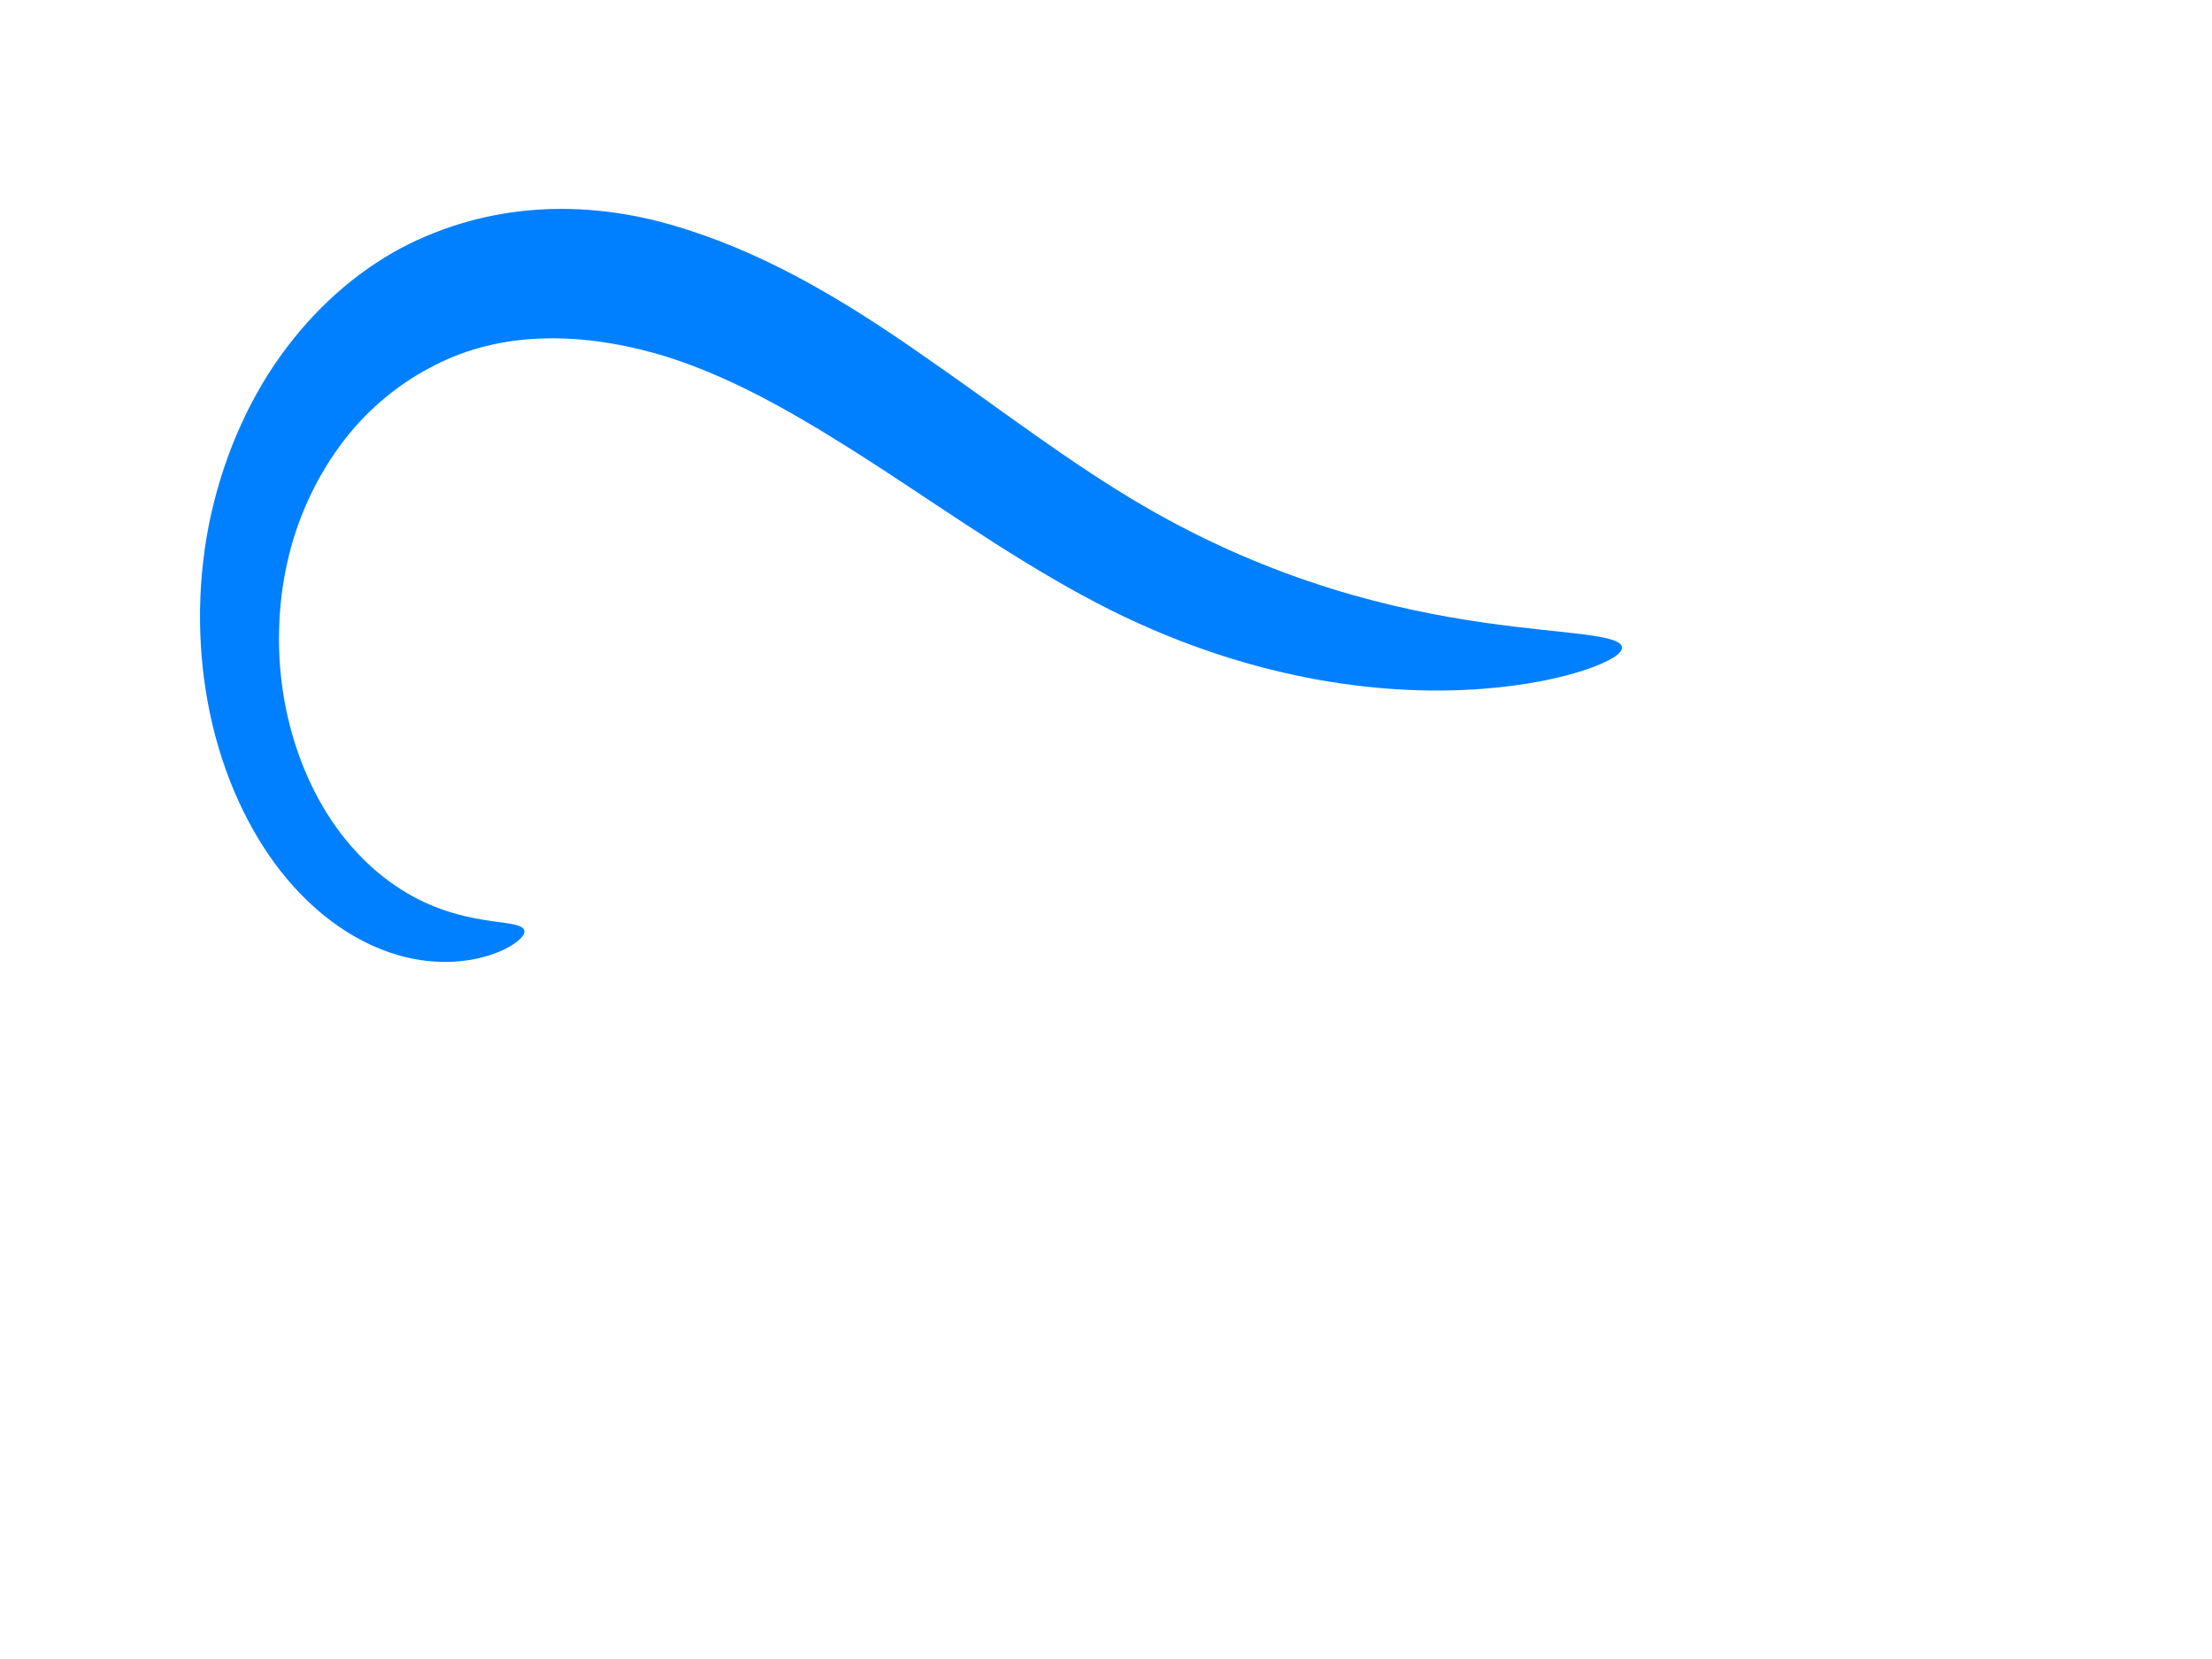 <?xml version="1.0"?><svg width="640" height="480" xmlns="http://www.w3.org/2000/svg">
 <title>CURVE</title>
 <g>
  <path id="path3003" d="m469.288,187.265c0.15,1.741 -3.362,4.073 -10.222,6.408c-6.86,2.335 -17.083,4.645 -30.233,5.635c-13.151,0.99 -29.243,0.633 -47.499,-2.648c-18.256,-3.281 -38.68,-9.51 -60.005,-20.149c-11.033,-5.532 -22.139,-12.111 -33.328,-19.239c-11.189,-7.129 -22.461,-14.804 -33.925,-22.28c-19.727,-12.728 -40.144,-25.244 -61.625,-31.909c-0.923,-0.286 -1.846,-0.561 -2.769,-0.824c-11.267,-3.147 -22.593,-4.742 -33.395,-4.31c-10.802,0.431 -21.078,2.891 -30.395,7.674c-10.034,5.025 -19.057,12.368 -26.136,21.488c-7.578,9.753 -13.216,21.519 -16.169,33.634c-3.174,12.776 -3.591,26.319 -1.864,38.439c1.964,13.883 6.741,26.239 12.617,35.742c3.675,5.958 7.833,10.903 12.064,14.898c4.231,3.994 8.538,7.04 12.654,9.321c4.653,2.583 9.089,4.211 13.04,5.305c3.952,1.094 7.425,1.658 10.29,2.066c2.865,0.409 5.126,0.666 6.707,1.055c1.581,0.389 2.485,0.915 2.622,1.707c0.137,0.793 -0.499,1.831 -1.938,3.007c-1.439,1.176 -3.683,2.487 -6.756,3.616c-3.073,1.13 -6.979,2.076 -11.662,2.341c-4.684,0.266 -10.151,-0.152 -16.183,-1.892c-5.334,-1.544 -11.079,-4.125 -16.911,-8.109c-5.832,-3.984 -11.752,-9.374 -17.262,-16.448c-8.79,-11.305 -16.421,-26.844 -20.357,-45.82c-3.424,-16.574 -3.913,-35.449 -0.182,-54.292c3.575,-17.778 10.717,-34.904 20.96,-49.075c9.528,-13.175 21.408,-23.787 34.661,-30.858c12.343,-6.467 25.541,-10.1 39.013,-11.053c13.473,-0.953 27.219,0.772 40.54,4.777c1.083,0.321 2.164,0.654 3.242,0.999c25.088,8.026 47.35,21.866 67.409,35.845c11.694,8.069 22.745,16.193 33.377,23.683c10.632,7.49 20.845,14.346 30.793,20.145c19.152,11.22 37.68,18.848 54.448,24.081c16.768,5.233 31.779,8.087 44.258,9.888c12.478,1.802 22.436,2.576 29.304,3.47c6.869,0.894 10.662,1.94 10.812,3.681z" fill-rule="nonzero" fill="#007fff"/>
  <title>Layer 1</title>
 </g>
</svg>